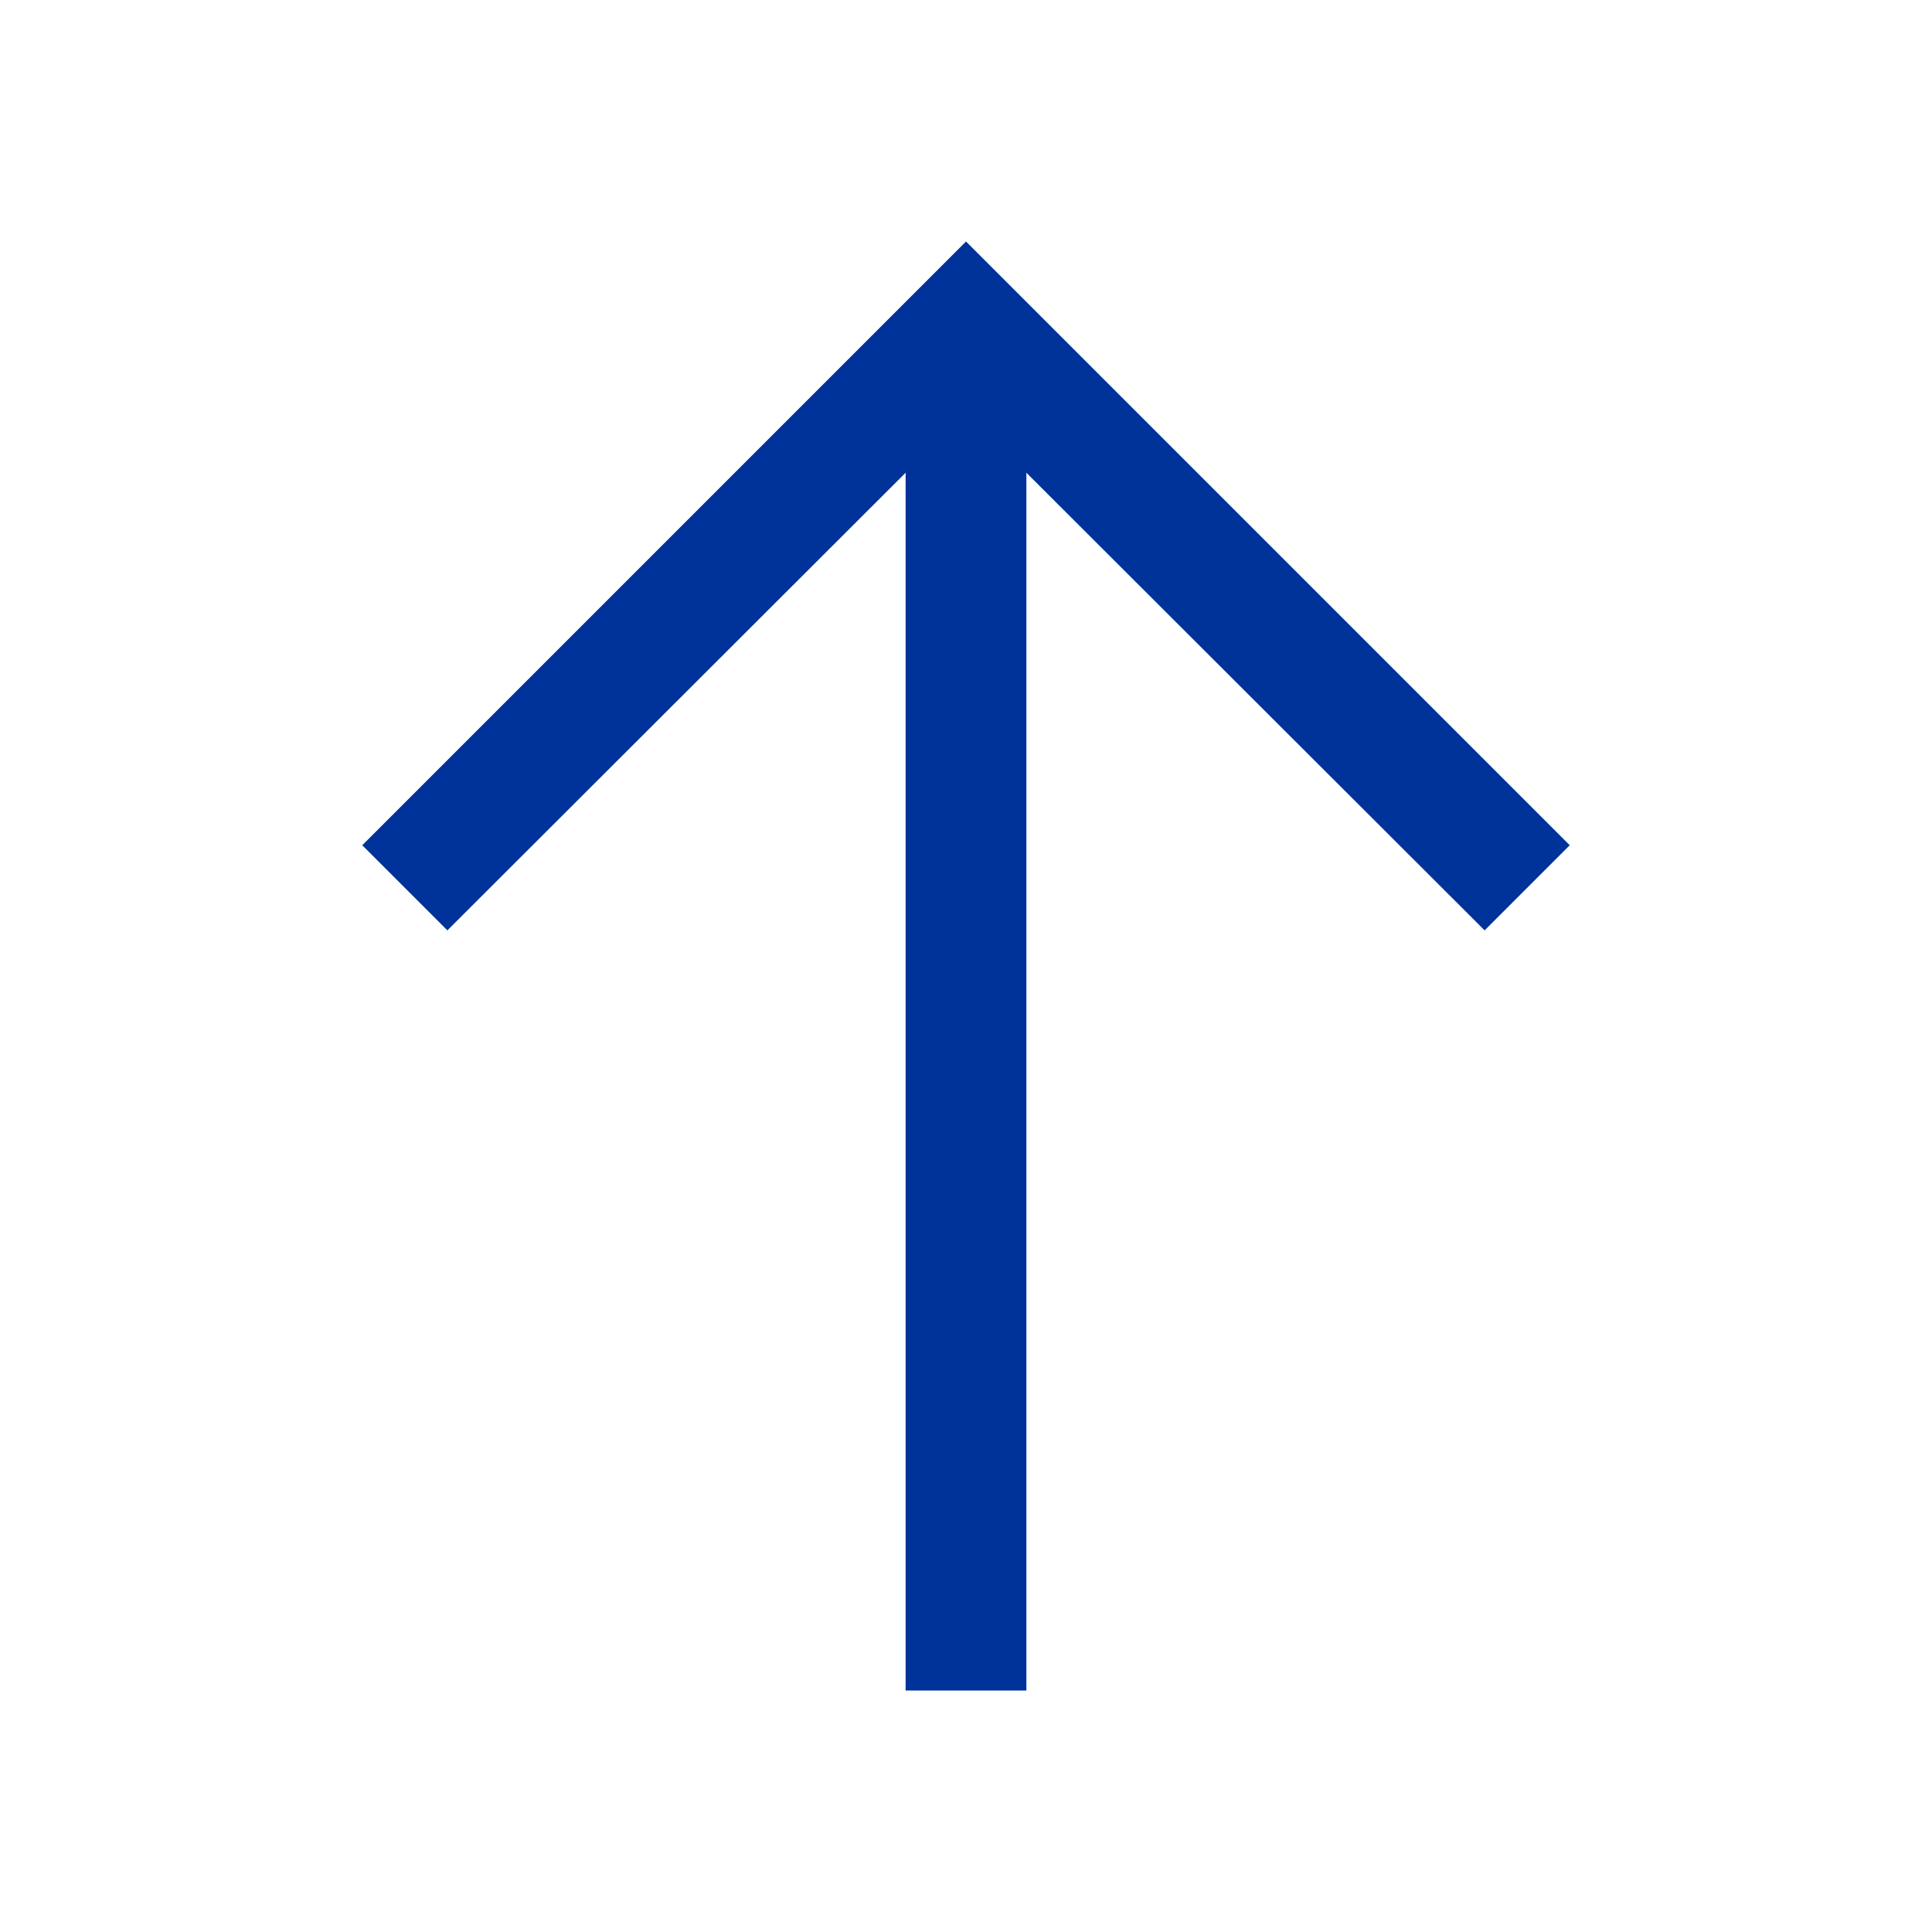 <?xml version="1.0" encoding="UTF-8"?> <svg xmlns="http://www.w3.org/2000/svg" width="32" height="32" viewBox="0 0 32 32" fill="none"><path d="M16 4L6 14L7.41 15.41L15 7.83L15 28H17V7.83L24.59 15.41L26 14L16 4Z" fill="#003399"></path></svg> 